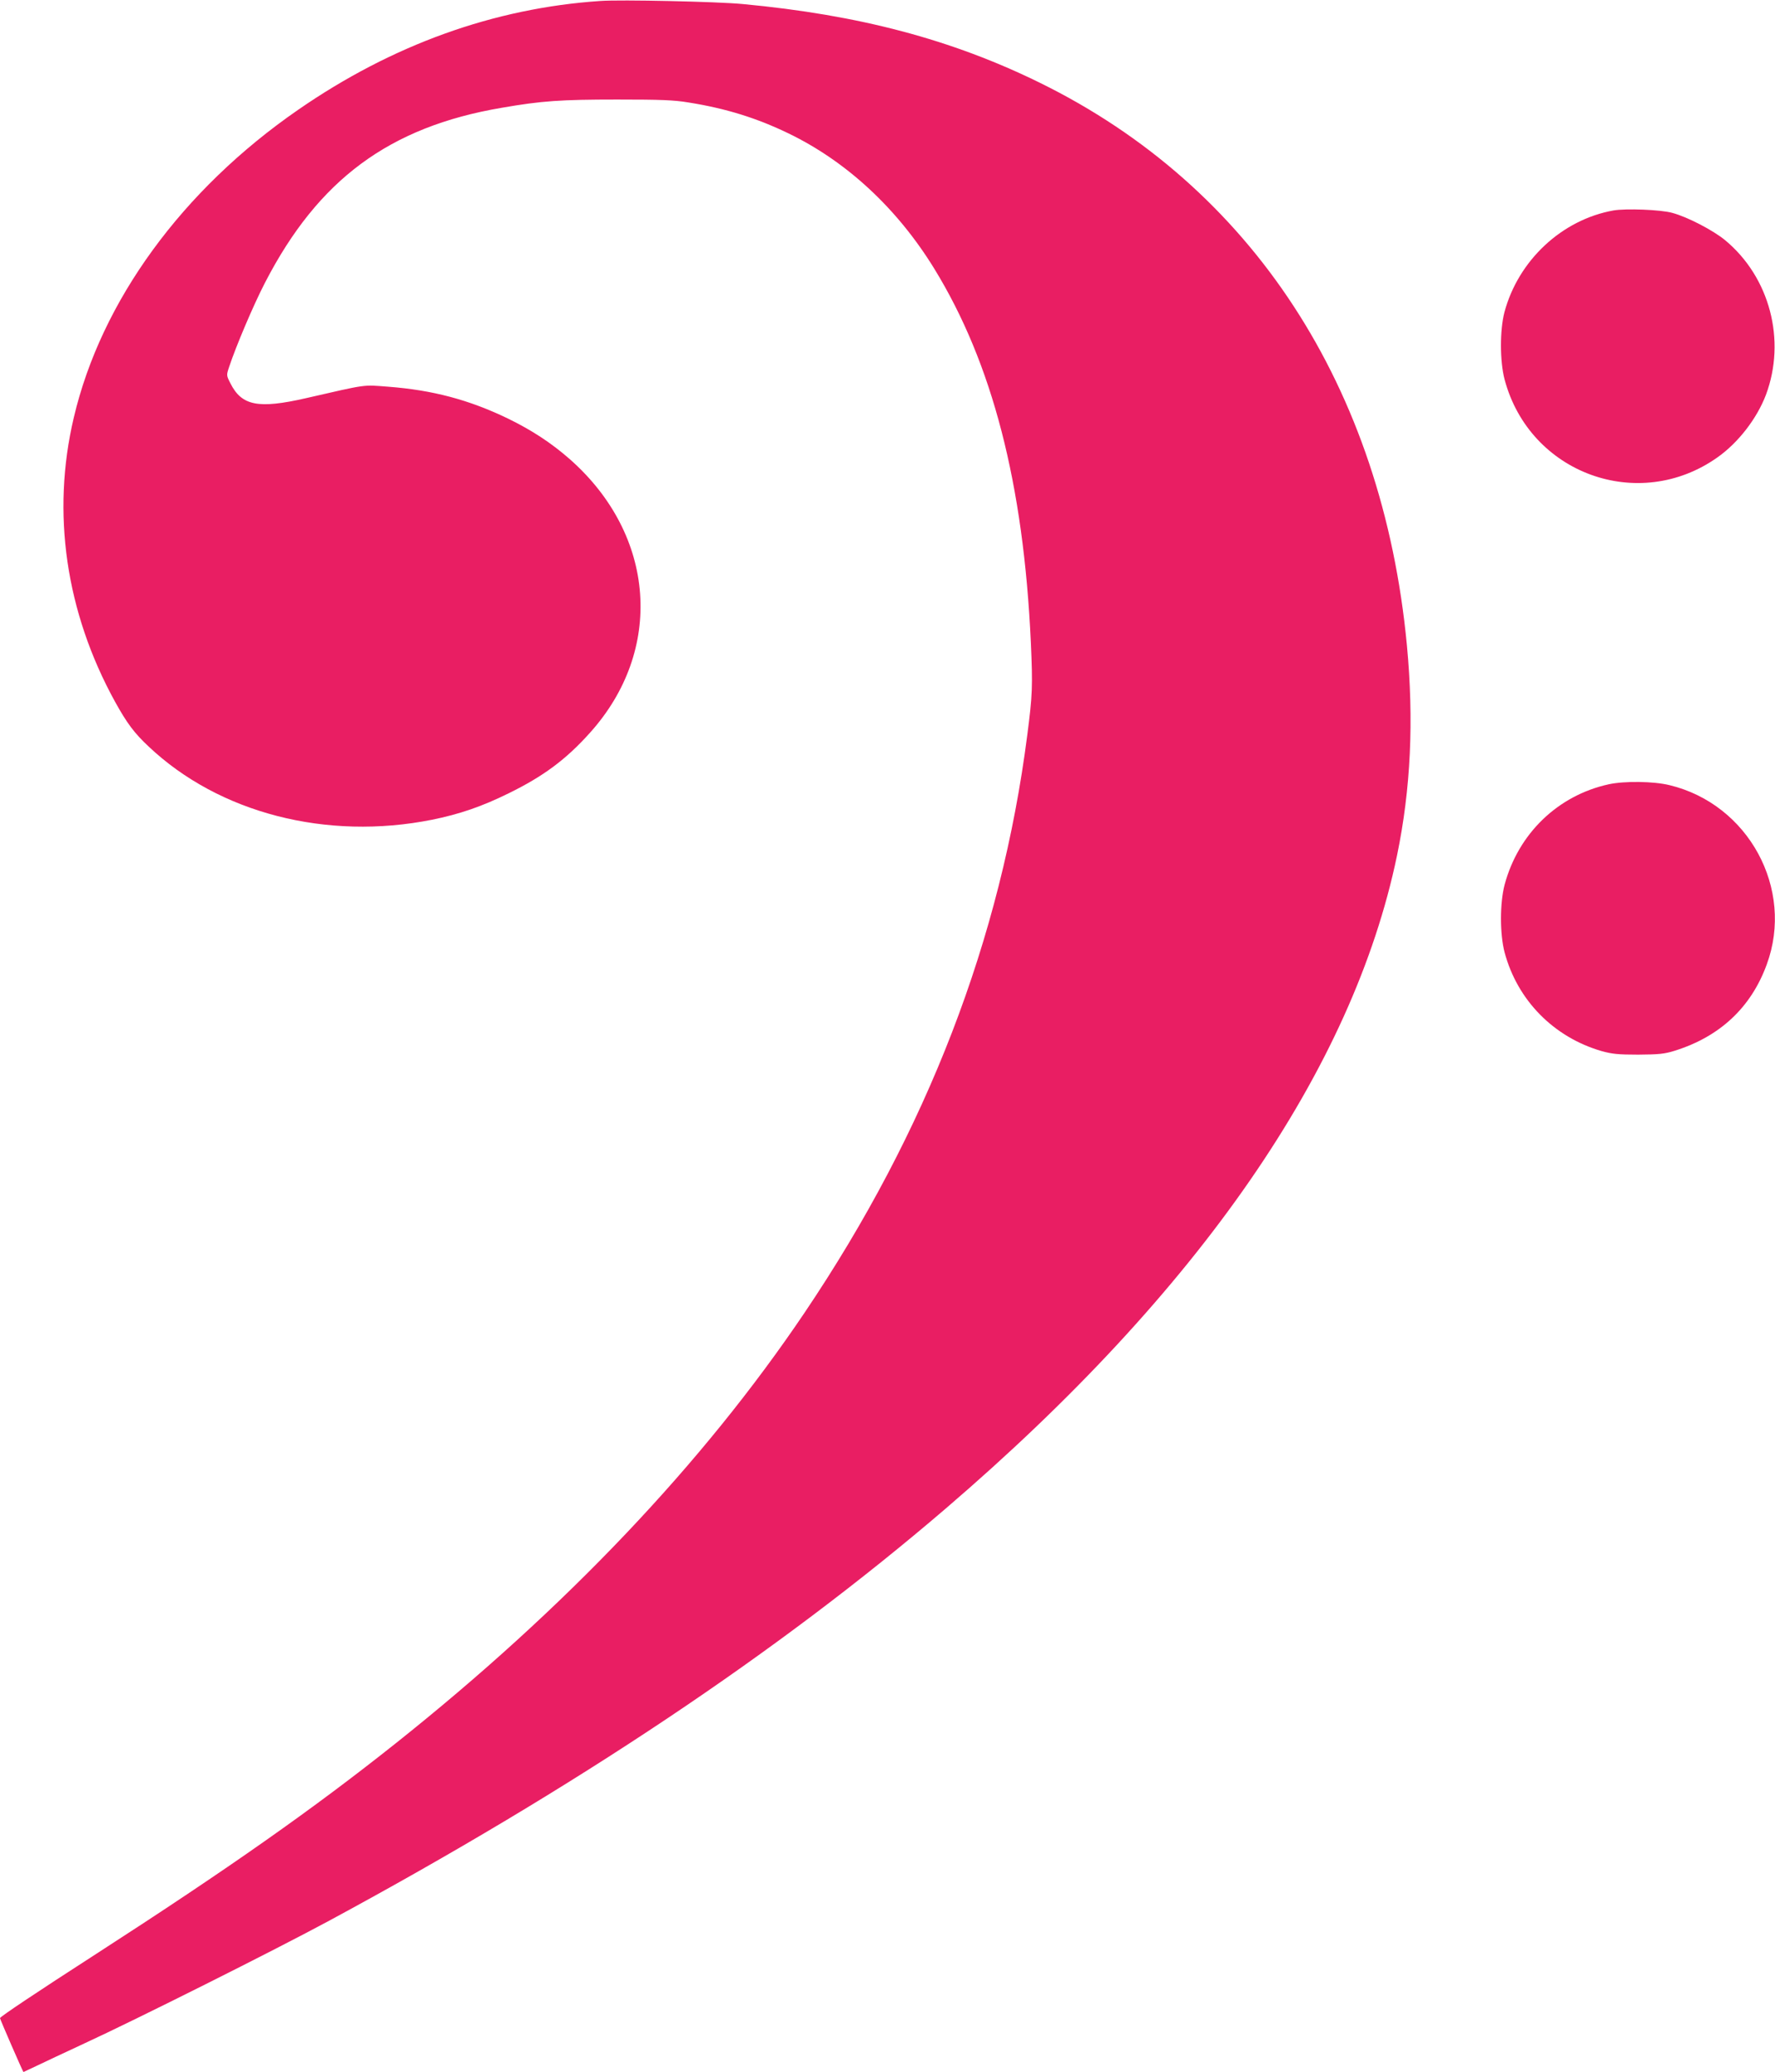 <?xml version="1.0" standalone="no"?>
<!DOCTYPE svg PUBLIC "-//W3C//DTD SVG 20010904//EN"
 "http://www.w3.org/TR/2001/REC-SVG-20010904/DTD/svg10.dtd">
<svg version="1.0" xmlns="http://www.w3.org/2000/svg"
 width="1097pt" height="1280pt" viewBox="0 0 1097 1280"
 preserveAspectRatio="xMidYMid meet">
<g transform="translate(0,1280) scale(0.1,-0.1)"
fill="#e91e63" stroke="none">
<path d="M3710 12794 c-657 -44 -1287 -271 -1867 -672 -717 -495 -1218 -1182
-1387 -1902 -139 -588 -50 -1201 255 -1755 73 -132 119 -194 208 -277 435
-411 1099 -582 1751 -452 168 34 307 81 475 164 212 104 352 207 500 372 461
511 409 1222 -123 1691 -115 101 -236 180 -384 252 -241 116 -465 175 -738
196 -160 12 -122 18 -510 -71 -294 -67 -396 -47 -466 92 -25 49 -25 50 -8 101
42 127 150 382 222 521 329 637 768 962 1462 1080 248 43 365 51 715 51 269 0
350 -3 440 -18 233 -37 424 -97 620 -192 359 -174 670 -463 898 -833 360 -585
553 -1331 598 -2312 12 -270 10 -324 -22 -570 -162 -1262 -619 -2446 -1377
-3570 -628 -931 -1477 -1825 -2527 -2660 -511 -406 -1027 -769 -1850 -1300
-374 -241 -595 -389 -595 -397 0 -7 142 -333 145 -333 1 0 37 17 81 38 43 21
176 83 294 138 311 143 1178 577 1515 759 1521 821 2777 1660 3810 2546 1566
1342 2515 2714 2789 4034 85 411 105 834 61 1300 -151 1593 -958 2830 -2267
3473 -545 268 -1120 420 -1838 487 -155 15 -756 28 -880 19z"/>
<path d="M9972 11500 c-319 -57 -588 -308 -674 -628 -29 -110 -29 -305 1 -417
155 -581 828 -826 1316 -480 129 91 244 241 299 386 126 337 24 726 -252 955
-74 61 -233 144 -327 169 -71 20 -287 28 -363 15z"/>
<path d="M9942 7955 c-314 -69 -558 -304 -643 -620 -30 -113 -30 -307 0 -419
79 -295 303 -523 599 -609 65 -18 101 -22 227 -22 128 1 161 4 225 24 279 87
472 267 569 533 172 467 -113 991 -602 1108 -98 24 -278 26 -375 5z"/>
</g>
</svg>
